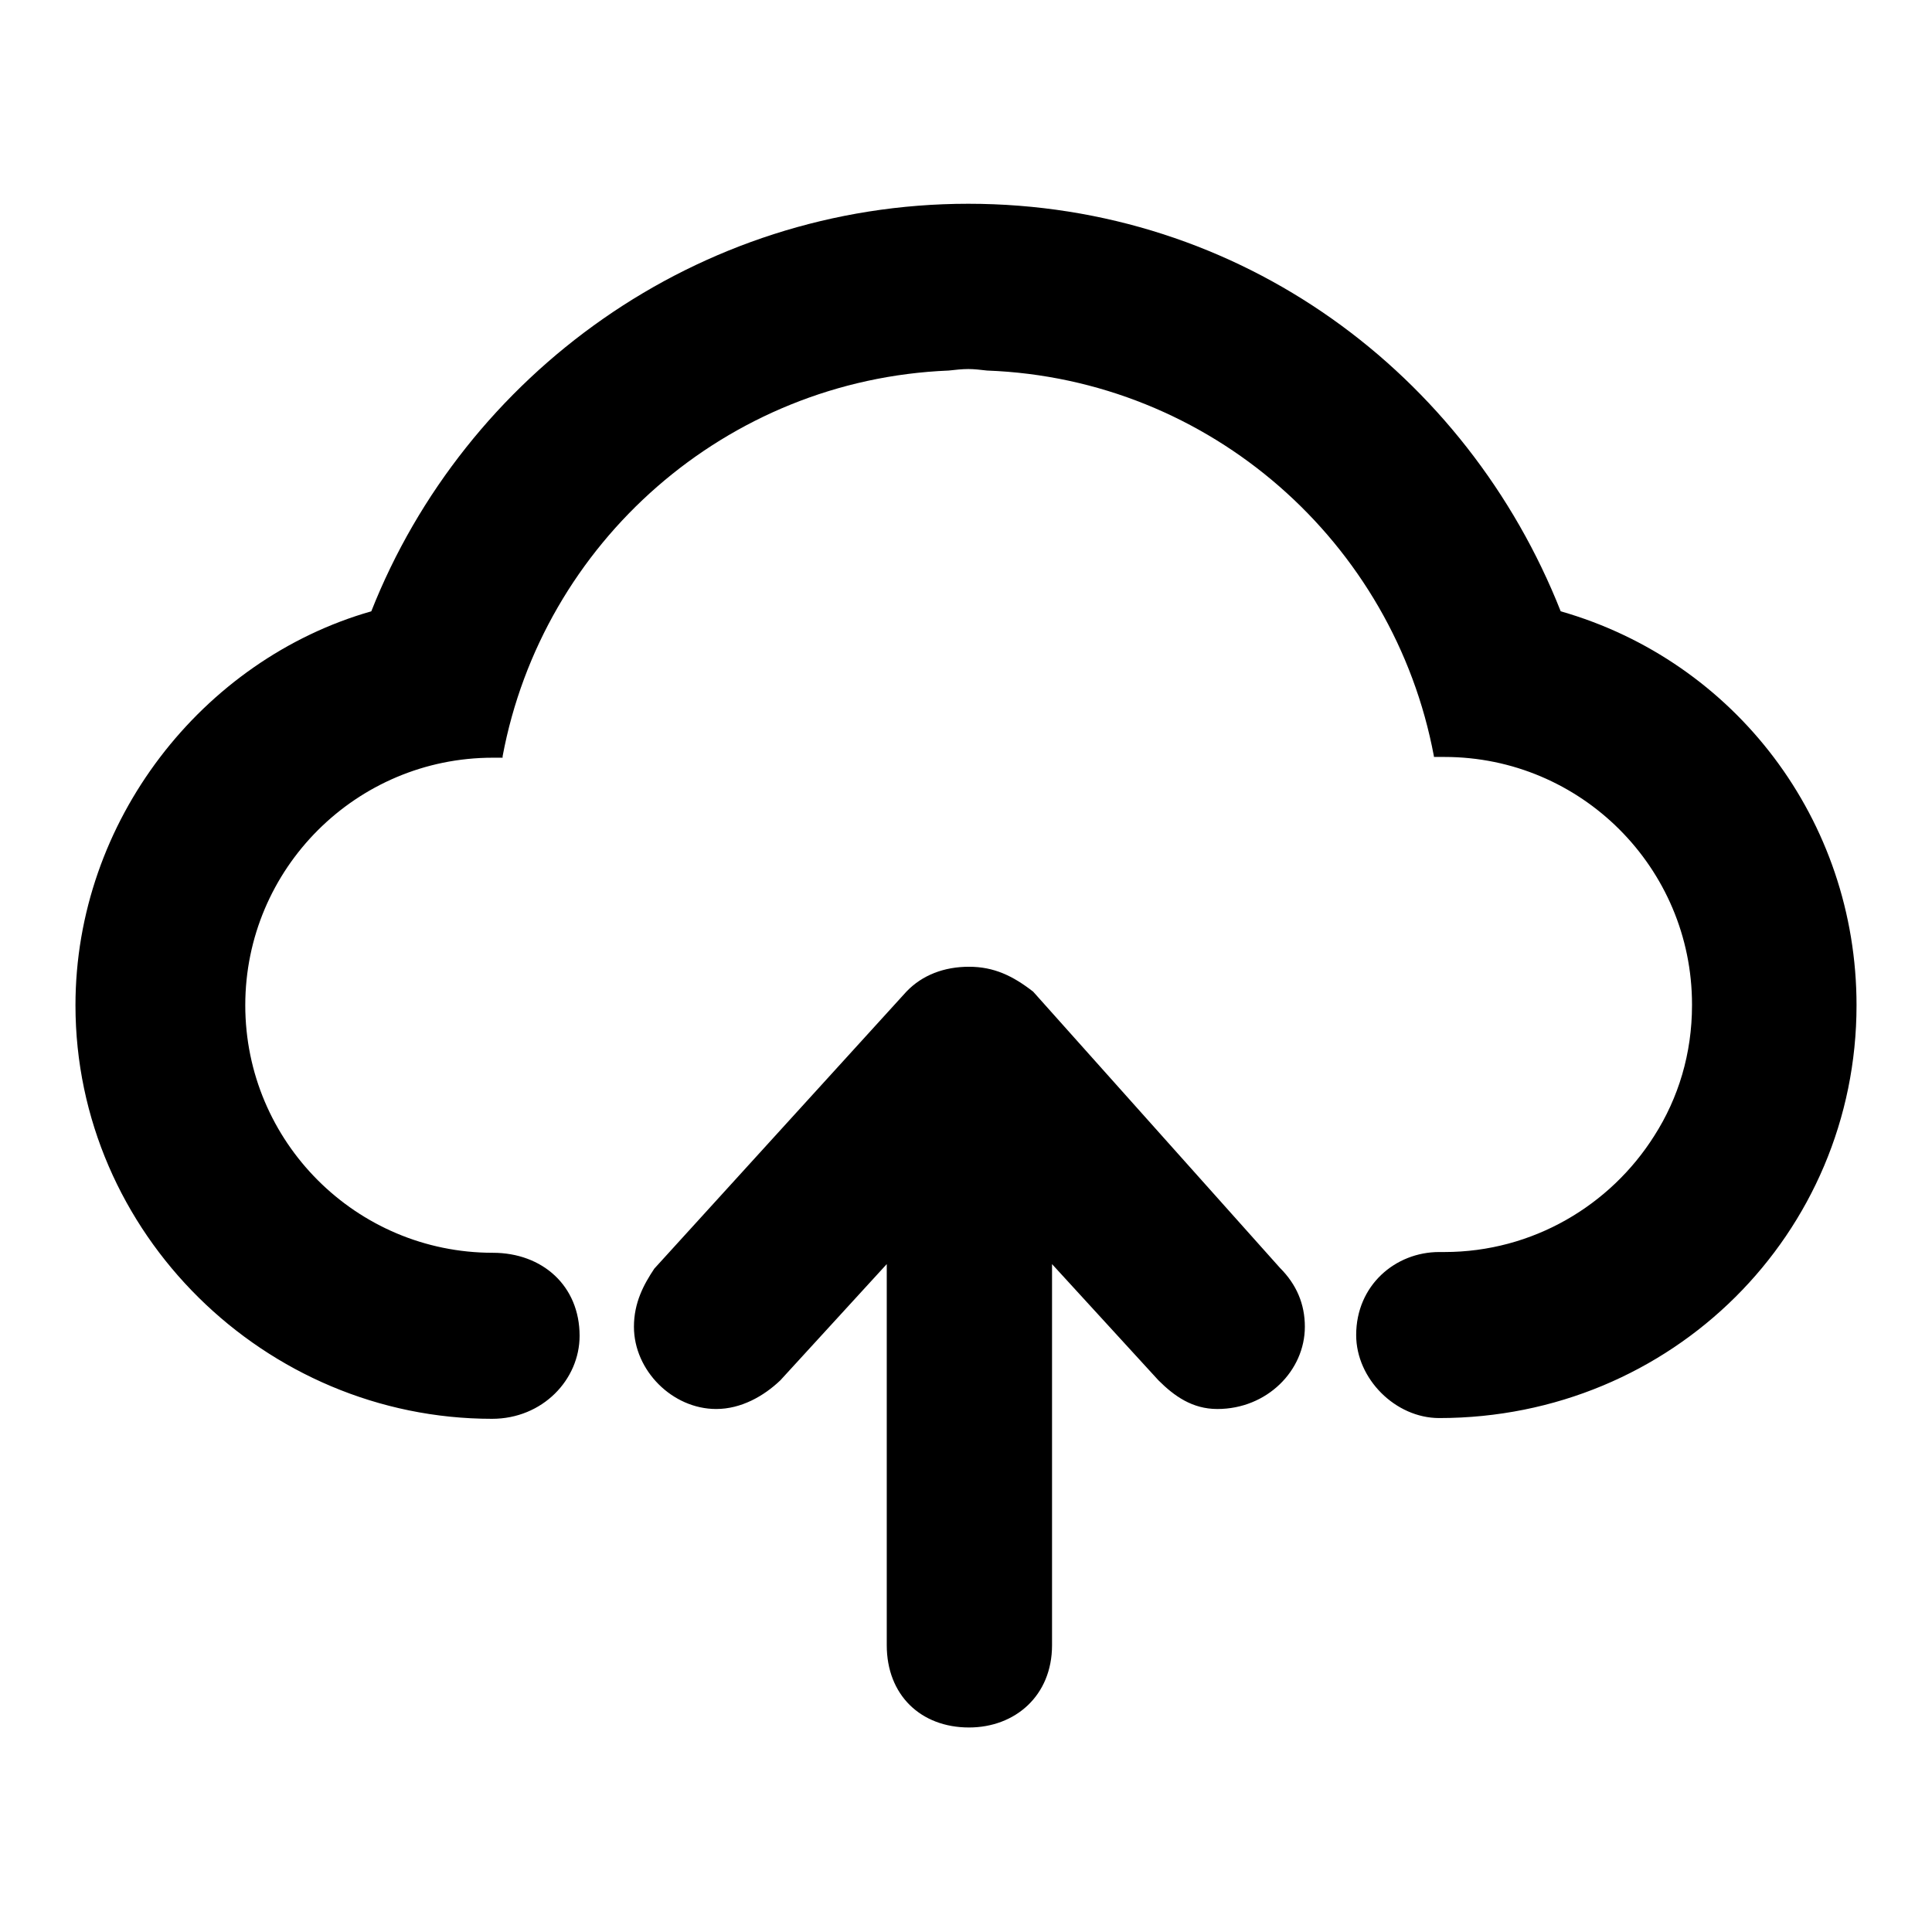 <?xml version="1.0" encoding="utf-8"?>
<!-- Svg Vector Icons : http://www.onlinewebfonts.com/icon -->
<!DOCTYPE svg PUBLIC "-//W3C//DTD SVG 1.1//EN" "http://www.w3.org/Graphics/SVG/1.1/DTD/svg11.dtd">
<svg version="1.1" xmlns="http://www.w3.org/2000/svg" xmlns:xlink="http://www.w3.org/1999/xlink" x="0px" y="0px" viewBox="0 0 256 256" enable-background="new 0 0 256 256" xml:space="preserve">
<g><g><path fill="#000000" d="M246,133.2c0,30.2-24.4,54.7-55.3,54.7c-5.8,0-11-5.2-11-11c0-6.6,5.2-11,11-11c0.1,0,0.2,0,0.3,0c0.1,0,0.2,0,0.4,0c11.7,0,22-6.2,27.8-15.4c3.2-5,5-10.9,5-17.3c0,0,0,0,0-0.1l0,0c0-18.1-14.7-32.8-32.8-32.8c-0.2,0-0.4,0-0.6,0l0,0H190c0,0,0-0.1,0-0.1c-5.3-28.3-29.6-50-59.2-51.1c-0.9-0.1-1.7-0.2-2.5-0.2c-0.8,0-1.7,0.1-2.6,0.2c-29.5,1.2-53.8,22.8-59.1,51.1c0,0.1,0,0.1,0,0.2h-1.3l0,0c-18.1,0-32.8,14.7-32.8,32.8c0,18.1,14.7,32.8,32.8,32.8c0,0,0,0,0,0c6.6,0,11.5,4.4,11.5,11c0,5.8-4.9,11-11.6,11C35.1,188,10,163.4,10,133.2c0-24.4,16.8-45.8,39.2-52.2c12.4-31.4,43.2-54,79.1-54c36.2,0,66.1,22.6,78.5,54C229.9,87.6,246,108.7,246,133.2z M84,175.8c0,5.8,5.1,10.9,10.9,10.9c3.3,0,6.3-1.7,8.5-3.8l14.1-15.4v50.5c0,6.6,4.5,10.9,10.9,10.9c6.1,0,11-4.2,11-10.9v-50.5l14.1,15.4c2.1,2.1,4.5,3.8,7.8,3.8c6.6,0,11.6-5.1,11.6-10.9c0-3-1.1-5.6-3.3-7.8l-32.7-36.6c-2.7-2.1-5.2-3.3-8.5-3.3c-3.3,0-6.2,1.1-8.3,3.3l-33.4,36.7C85.3,170.2,84,172.6,84,175.8L84,175.8z"/></g></g>
</svg>